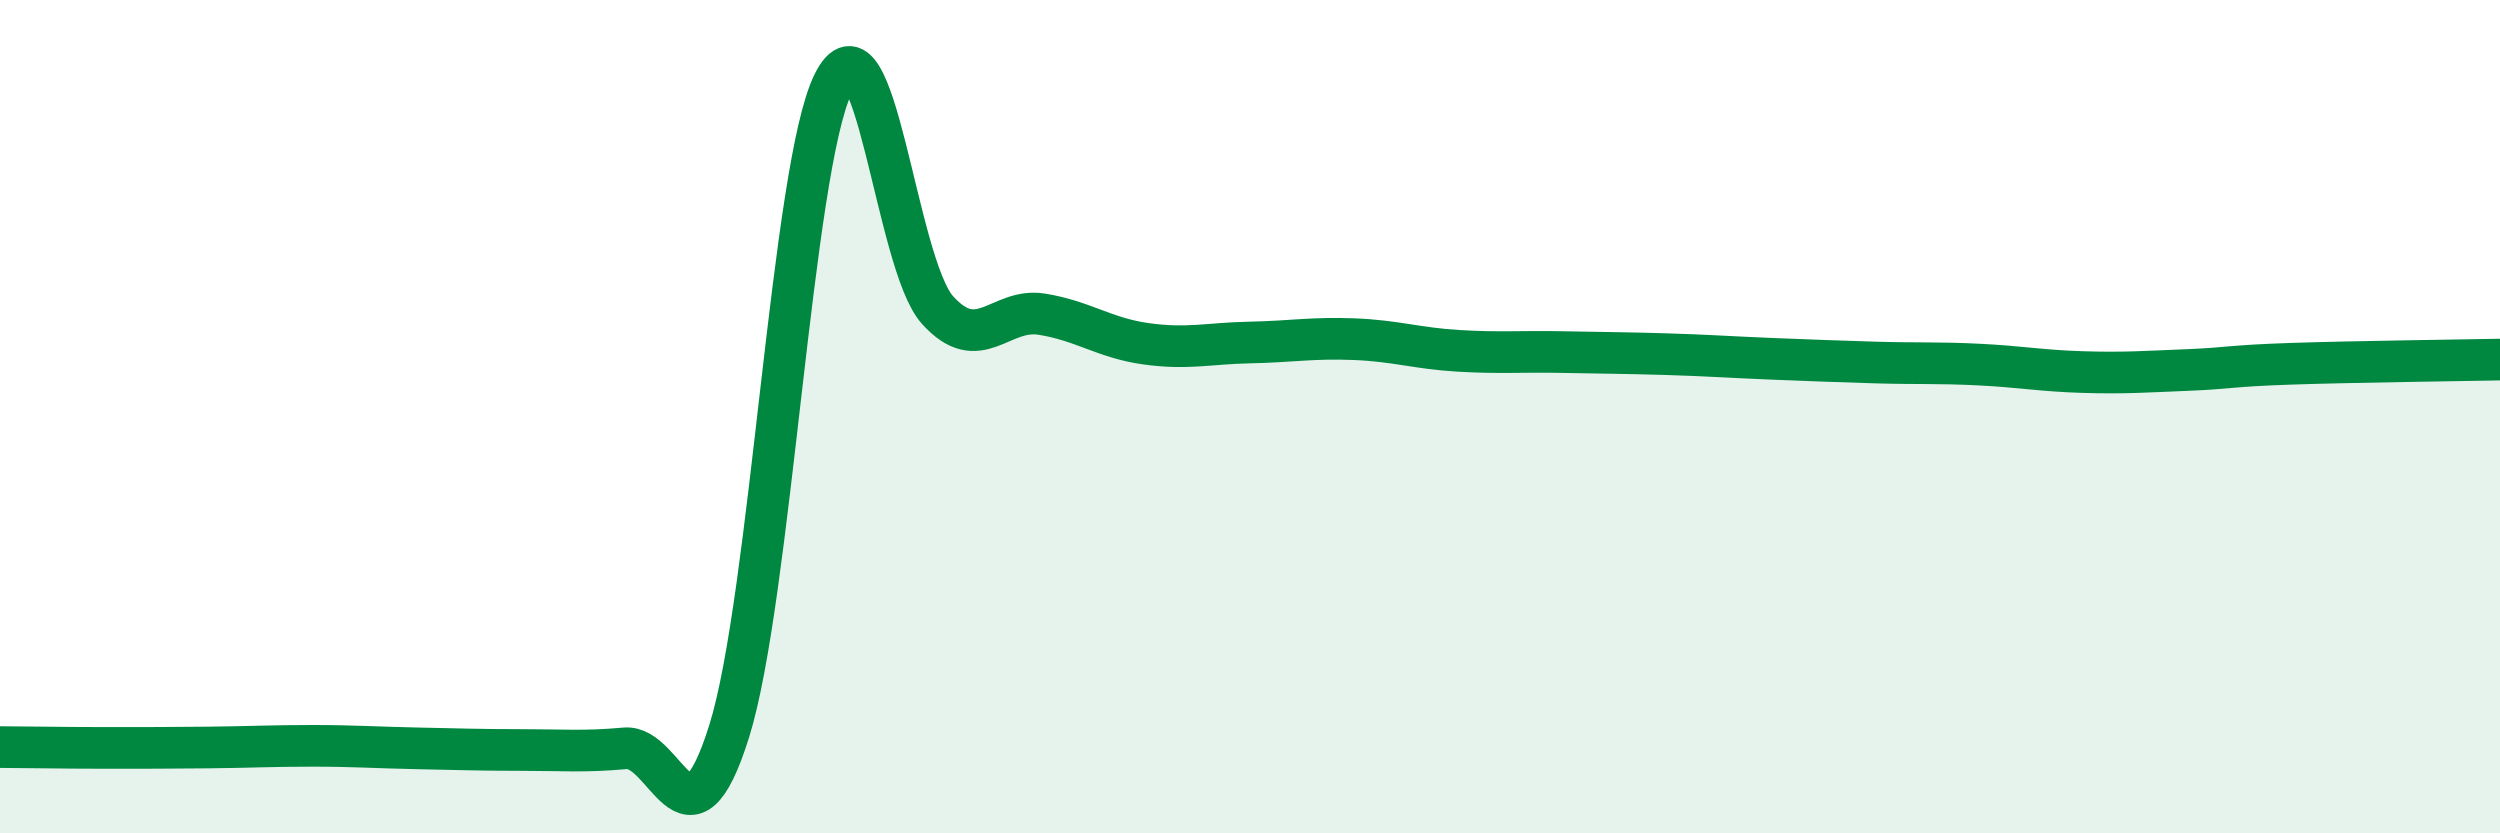 
    <svg width="60" height="20" viewBox="0 0 60 20" xmlns="http://www.w3.org/2000/svg">
      <path
        d="M 0,17.93 C 0.5,17.93 1.5,17.95 2.5,17.95 C 3.5,17.95 4,17.95 5,17.94 C 6,17.93 6.5,17.9 7.5,17.9 C 8.5,17.9 9,17.94 10,17.96 C 11,17.98 11.5,18 12.5,18 C 13.5,18 14,18.05 15,17.96 C 16,17.87 16.5,20.74 17.5,17.55 C 18.5,14.36 19,4.02 20,2 C 21,-0.02 21.5,6.33 22.5,7.44 C 23.5,8.55 24,7.38 25,7.54 C 26,7.7 26.5,8.11 27.5,8.25 C 28.5,8.39 29,8.24 30,8.22 C 31,8.2 31.5,8.1 32.5,8.14 C 33.5,8.18 34,8.36 35,8.42 C 36,8.48 36.5,8.43 37.5,8.45 C 38.5,8.47 39,8.47 40,8.5 C 41,8.53 41.5,8.57 42.5,8.61 C 43.5,8.65 44,8.67 45,8.7 C 46,8.73 46.5,8.7 47.5,8.75 C 48.5,8.8 49,8.9 50,8.93 C 51,8.96 51.5,8.92 52.5,8.88 C 53.5,8.84 53.5,8.78 55,8.73 C 56.5,8.68 59,8.65 60,8.63L60 20L0 20Z"
        fill="#008740"
        opacity="0.1"
        stroke-linecap="round"
        stroke-linejoin="round"
      />
      <path
        d="M 0,17.93 C 0.5,17.93 1.5,17.95 2.5,17.95 C 3.5,17.95 4,17.95 5,17.94 C 6,17.93 6.5,17.9 7.5,17.9 C 8.5,17.9 9,17.94 10,17.96 C 11,17.98 11.5,18 12.5,18 C 13.5,18 14,18.05 15,17.96 C 16,17.87 16.5,20.74 17.5,17.55 C 18.5,14.36 19,4.02 20,2 C 21,-0.02 21.5,6.33 22.5,7.44 C 23.5,8.55 24,7.38 25,7.54 C 26,7.7 26.5,8.11 27.5,8.25 C 28.5,8.39 29,8.24 30,8.22 C 31,8.2 31.5,8.1 32.5,8.14 C 33.5,8.18 34,8.36 35,8.42 C 36,8.48 36.5,8.43 37.5,8.45 C 38.5,8.47 39,8.47 40,8.5 C 41,8.53 41.5,8.57 42.5,8.61 C 43.5,8.65 44,8.67 45,8.7 C 46,8.73 46.5,8.7 47.5,8.75 C 48.5,8.8 49,8.9 50,8.93 C 51,8.96 51.5,8.92 52.5,8.88 C 53.5,8.84 53.5,8.78 55,8.73 C 56.5,8.68 59,8.65 60,8.63"
        stroke="#008740"
        stroke-width="1"
        fill="none"
        stroke-linecap="round"
        stroke-linejoin="round"
      />
    </svg>
  